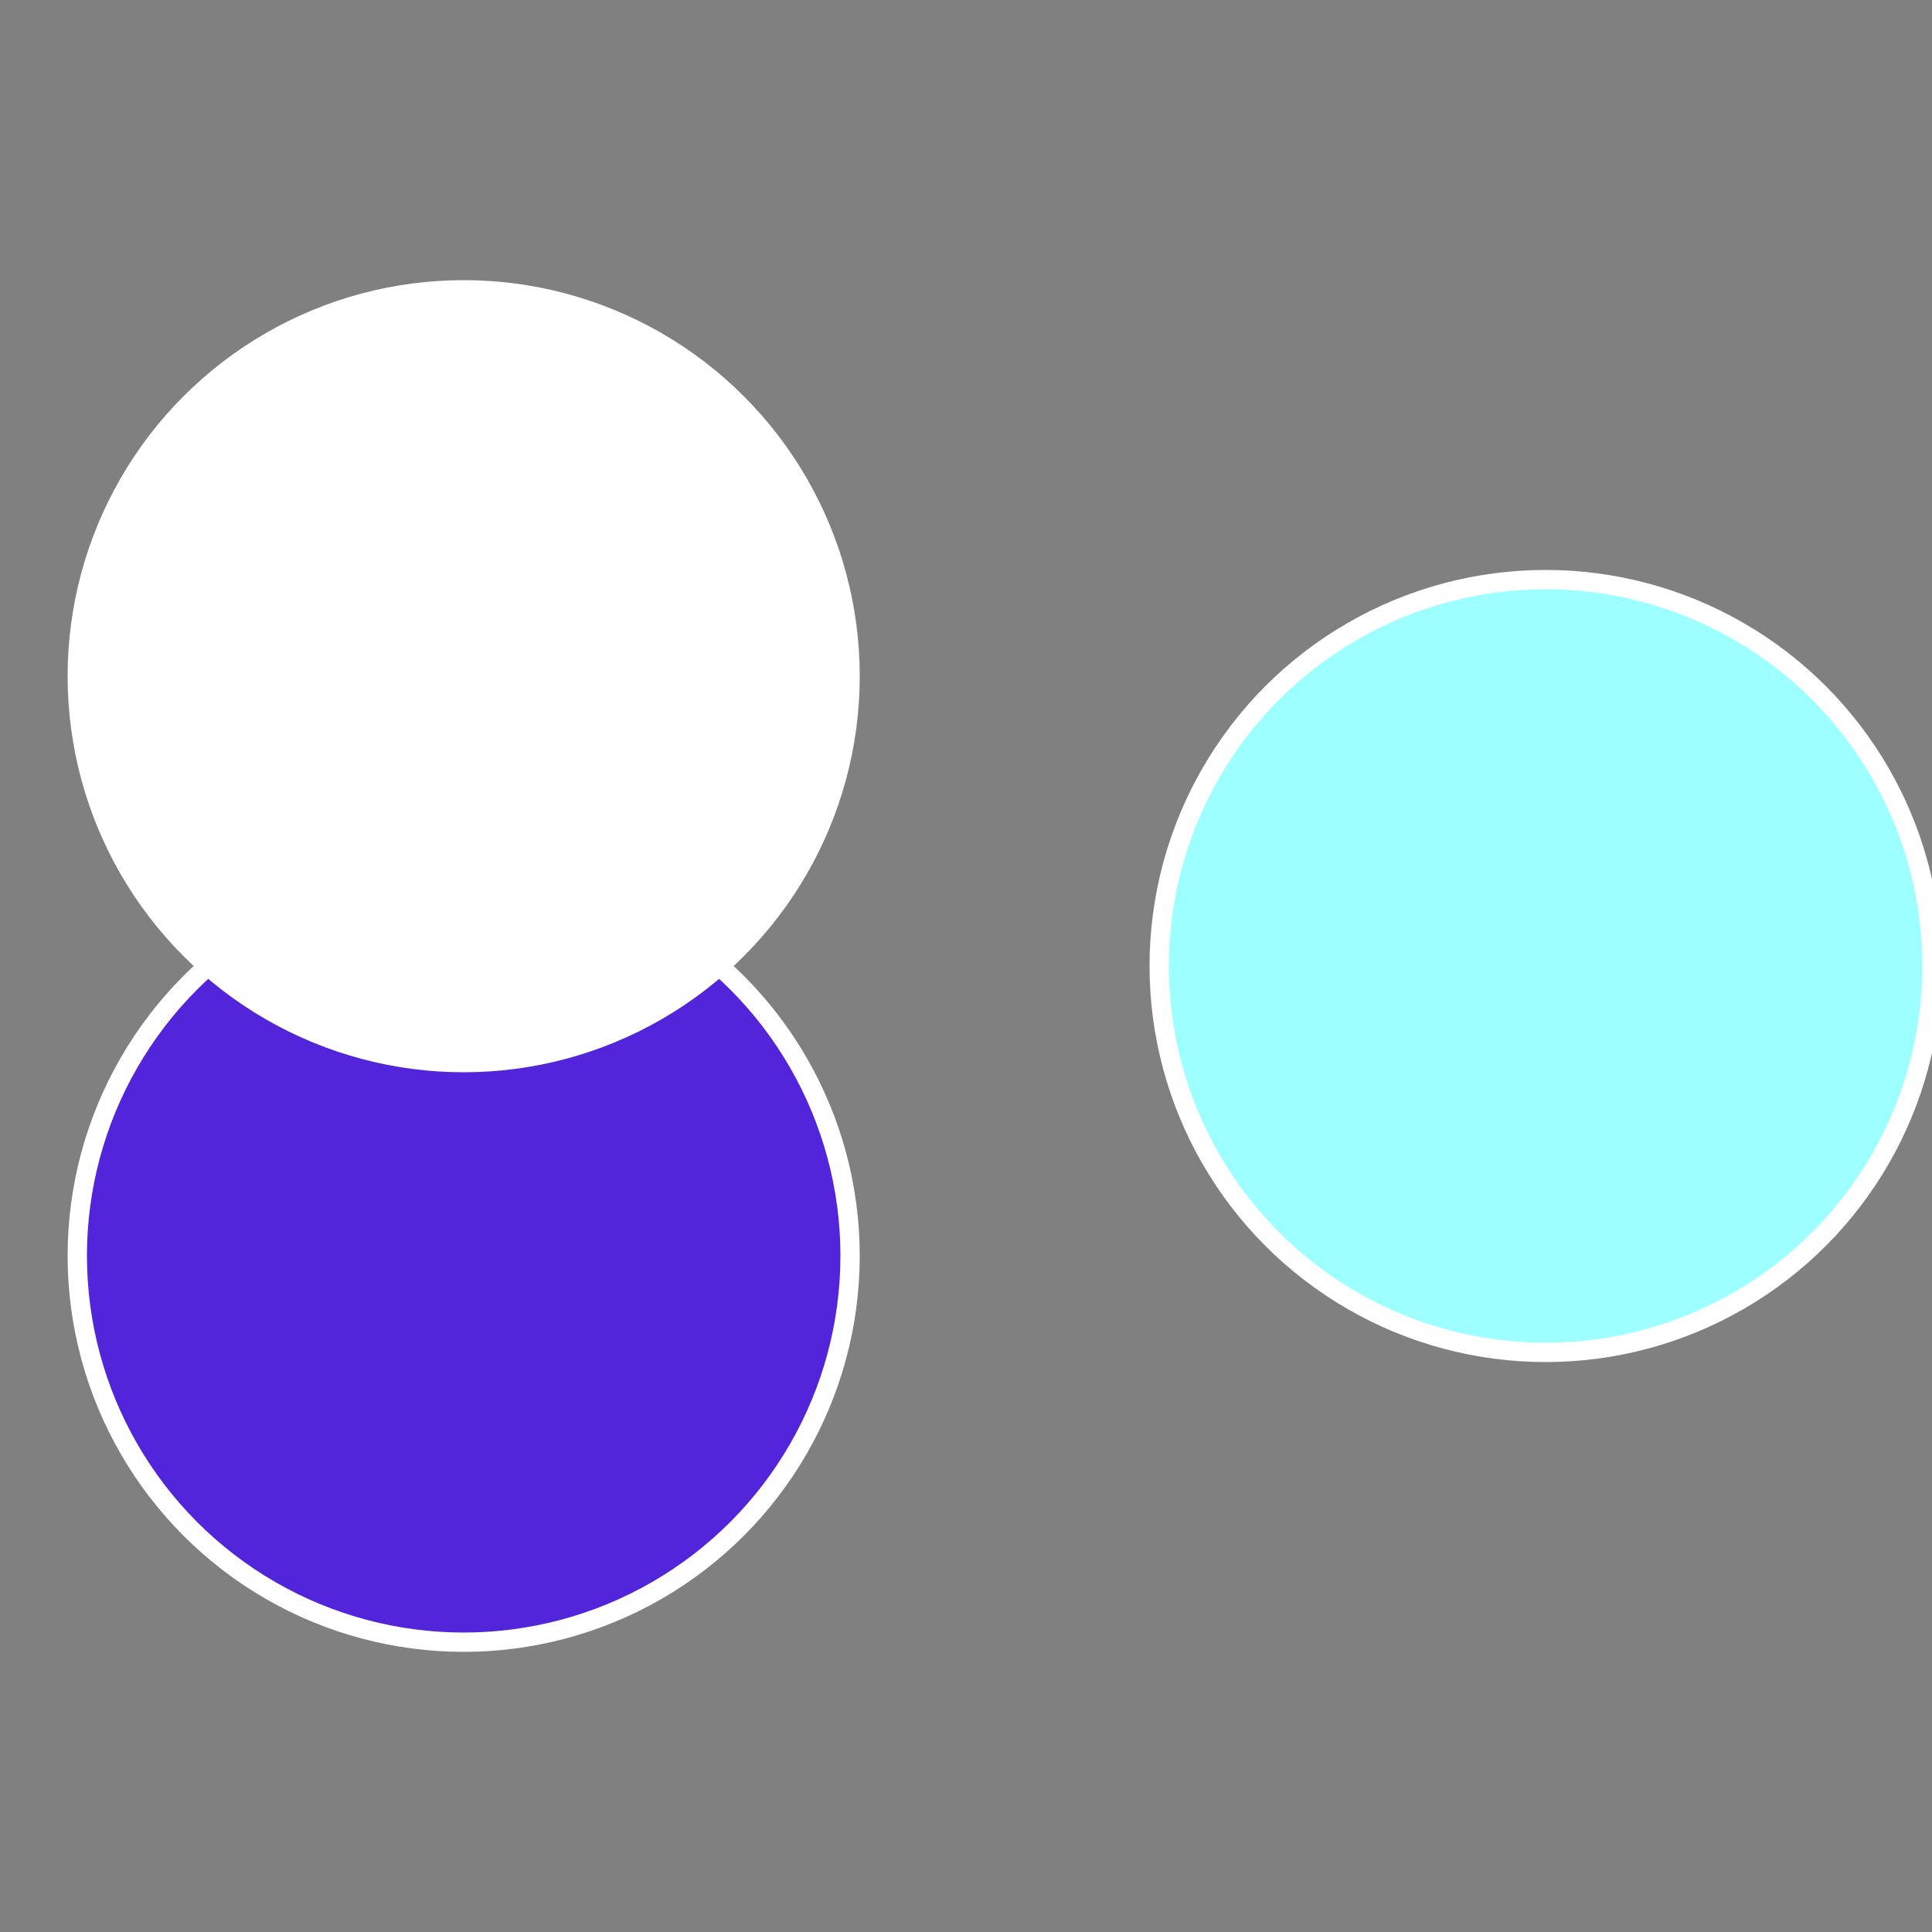 <?xml version="1.0" standalone="no"?>
<svg width="500" height="500" viewBox="-1 -1 2 2" xmlns="http://www.w3.org/2000/svg">
 
                <rect x="-1" y="-1" width="2" height="2" fill="#808080" stroke="none"/>
 
                <circle cx="0.6" cy="0" r="0.4" fill="#9dfffffffffffffca8522" stroke="#fff" stroke-width="1%" />
             
                <circle cx="-0.52" cy="0.3" r="0.4" fill="#5224dafffffffffffffca8" stroke="#fff" stroke-width="1%" />
             
                <circle cx="-0.52" cy="-0.3" r="0.4" fill="#fffffffffffffcf0522fffffffffffffca8" stroke="#fff" stroke-width="1%" />
            </svg>
